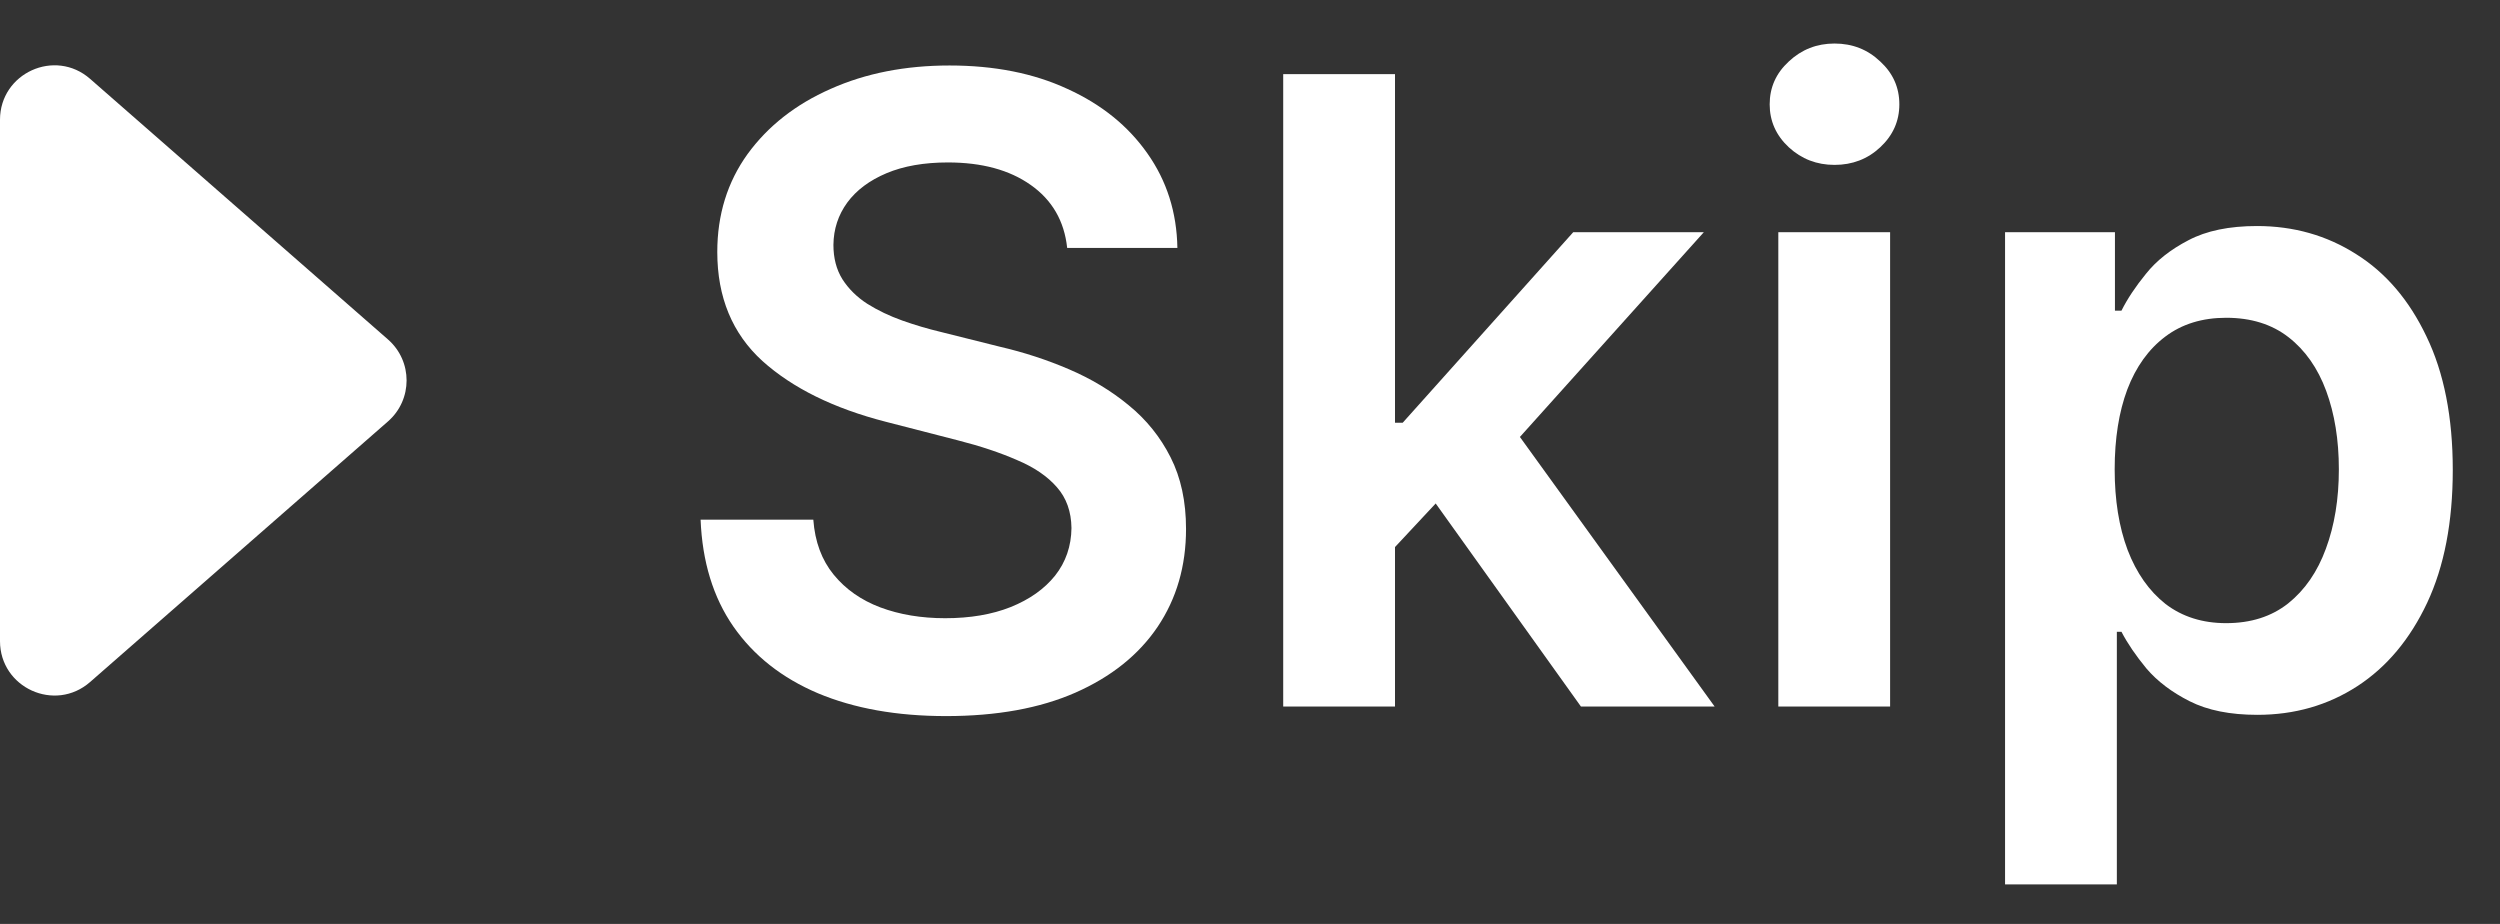 <svg width="46" height="17" viewBox="0 0 46 17" fill="none" xmlns="http://www.w3.org/2000/svg">
<rect x="0" y="0" width="46" height="17" fill="#333333" stroke="none"/>
<path d="M36.893 16.273V4.273H38.915V5.716H39.035C39.141 5.504 39.29 5.278 39.484 5.04C39.677 4.797 39.938 4.591 40.268 4.42C40.597 4.246 41.018 4.159 41.529 4.159C42.203 4.159 42.811 4.331 43.353 4.676C43.898 5.017 44.33 5.523 44.648 6.193C44.97 6.86 45.131 7.678 45.131 8.648C45.131 9.606 44.974 10.421 44.66 11.091C44.345 11.761 43.917 12.273 43.376 12.625C42.834 12.977 42.22 13.153 41.535 13.153C41.035 13.153 40.62 13.07 40.29 12.903C39.961 12.737 39.696 12.536 39.495 12.301C39.298 12.062 39.145 11.837 39.035 11.625H38.95V16.273H36.893ZM38.91 8.636C38.91 9.201 38.989 9.695 39.148 10.119C39.311 10.544 39.544 10.875 39.847 11.114C40.154 11.348 40.525 11.466 40.961 11.466C41.415 11.466 41.796 11.345 42.103 11.102C42.41 10.856 42.641 10.521 42.796 10.097C42.955 9.669 43.035 9.182 43.035 8.636C43.035 8.095 42.957 7.614 42.802 7.193C42.647 6.773 42.415 6.443 42.109 6.205C41.802 5.966 41.419 5.847 40.961 5.847C40.522 5.847 40.148 5.962 39.842 6.193C39.535 6.424 39.302 6.748 39.143 7.165C38.987 7.581 38.91 8.072 38.91 8.636Z" fill="white"/>
<path d="M32.721 13V4.273H34.778V13H32.721ZM33.755 3.034C33.429 3.034 33.149 2.926 32.914 2.71C32.679 2.491 32.562 2.227 32.562 1.92C32.562 1.61 32.679 1.347 32.914 1.131C33.149 0.911 33.429 0.801 33.755 0.801C34.084 0.801 34.365 0.911 34.596 1.131C34.831 1.347 34.948 1.61 34.948 1.92C34.948 2.227 34.831 2.491 34.596 2.71C34.365 2.926 34.084 3.034 33.755 3.034Z" fill="white"/>
<path d="M25.486 10.261L25.481 7.778H25.81L28.947 4.273H31.35L27.492 8.568H27.066L25.486 10.261ZM23.611 13V1.364H25.668V13H23.611ZM29.089 13L26.248 9.028L27.634 7.58L31.549 13H29.089Z" fill="white"/>
<path d="M19.636 4.562C19.583 4.066 19.359 3.68 18.965 3.403C18.575 3.127 18.067 2.989 17.442 2.989C17.003 2.989 16.626 3.055 16.312 3.187C15.997 3.32 15.757 3.5 15.59 3.727C15.424 3.955 15.338 4.214 15.335 4.506C15.335 4.748 15.389 4.958 15.499 5.136C15.613 5.314 15.766 5.466 15.96 5.591C16.153 5.712 16.367 5.814 16.602 5.898C16.836 5.981 17.073 6.051 17.312 6.108L18.403 6.381C18.842 6.483 19.265 6.621 19.67 6.795C20.079 6.97 20.444 7.189 20.766 7.455C21.092 7.72 21.35 8.04 21.539 8.415C21.729 8.79 21.823 9.229 21.823 9.733C21.823 10.415 21.649 11.015 21.3 11.534C20.952 12.049 20.448 12.453 19.789 12.744C19.134 13.032 18.34 13.176 17.408 13.176C16.503 13.176 15.717 13.036 15.05 12.756C14.388 12.475 13.869 12.066 13.494 11.528C13.122 10.991 12.922 10.335 12.891 9.562H14.965C14.995 9.968 15.12 10.305 15.34 10.574C15.56 10.843 15.846 11.043 16.198 11.176C16.554 11.309 16.952 11.375 17.391 11.375C17.85 11.375 18.251 11.307 18.596 11.17C18.944 11.03 19.217 10.837 19.414 10.591C19.611 10.341 19.711 10.049 19.715 9.716C19.711 9.413 19.622 9.163 19.448 8.966C19.274 8.765 19.03 8.598 18.715 8.466C18.405 8.33 18.041 8.208 17.624 8.102L16.3 7.761C15.342 7.515 14.585 7.142 14.028 6.642C13.475 6.138 13.198 5.47 13.198 4.636C13.198 3.951 13.384 3.35 13.755 2.835C14.13 2.32 14.639 1.92 15.283 1.636C15.927 1.348 16.657 1.205 17.471 1.205C18.297 1.205 19.02 1.348 19.641 1.636C20.266 1.92 20.757 2.316 21.113 2.824C21.469 3.328 21.653 3.907 21.664 4.562H19.636Z" fill="white"/>
<path d="M7.14 6.247C7.595 6.646 7.595 7.354 7.14 7.753L1.658 12.549C1.012 13.115 -8.47404e-05 12.655 -8.47507e-05 11.796L-8.48651e-05 2.204C-8.48753e-05 1.345 1.012 0.885 1.658 1.451L7.14 6.247Z" fill="white"/>
</svg>
